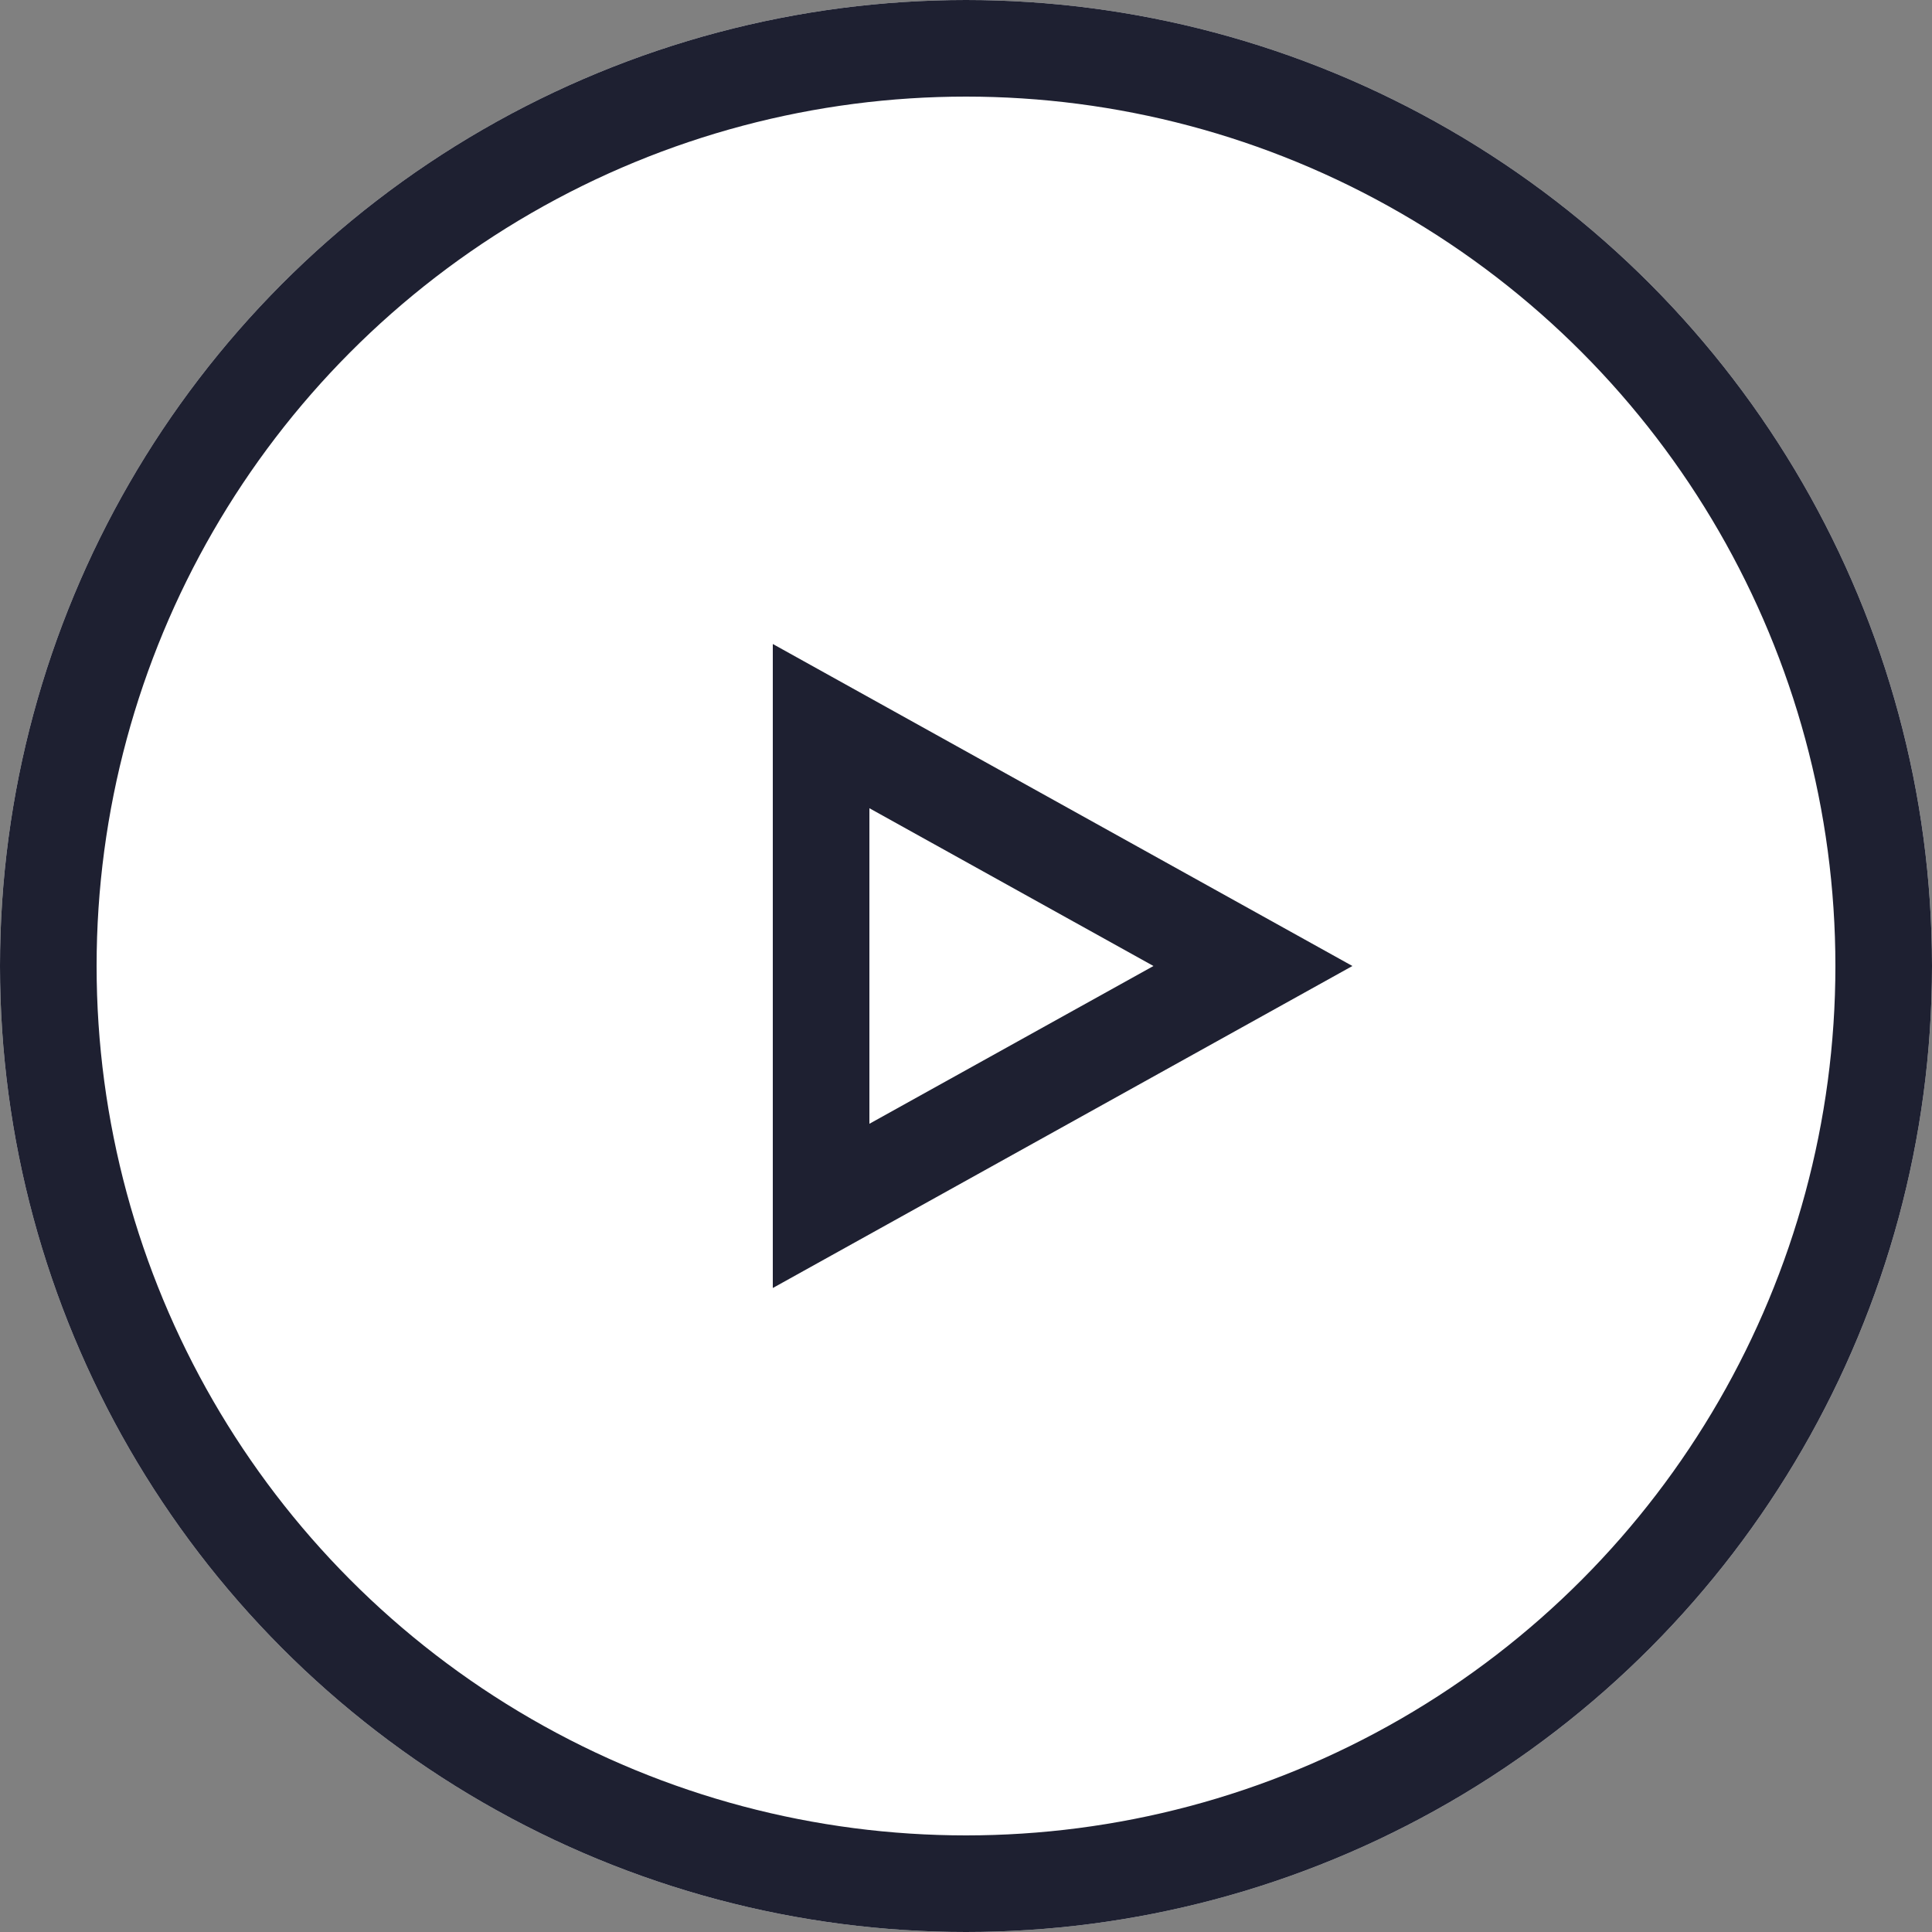 <svg xmlns="http://www.w3.org/2000/svg" width="30" height="30" viewBox="0 0 30 30">
    <rect x="0" y="0" width="30" height="30" fill="#808080" stroke="none"/>
    <g data-name="Grupo 8515">
        <g data-name="Elipse 604" style="fill:#fff;stroke:#1e2031;stroke-width:1.5px">
            <circle cx="15" cy="15" r="15" style="stroke:none"/>
            <circle cx="15" cy="15" r="14.25" style="fill:none"/>
        </g>
        <g data-name="Polígono 7" style="fill:none">
            <path d="m5 0 5 9H0z" style="stroke:none" transform="rotate(90 5.5 15.5)"/>
            <path d="M5 3.089 2.55 7.5h4.9L5 3.089M5 0l5 9H0l5-9z" style="fill:#1e2031;stroke:none" transform="rotate(90 5.5 15.5)"/>
        </g>
    </g>
</svg>
